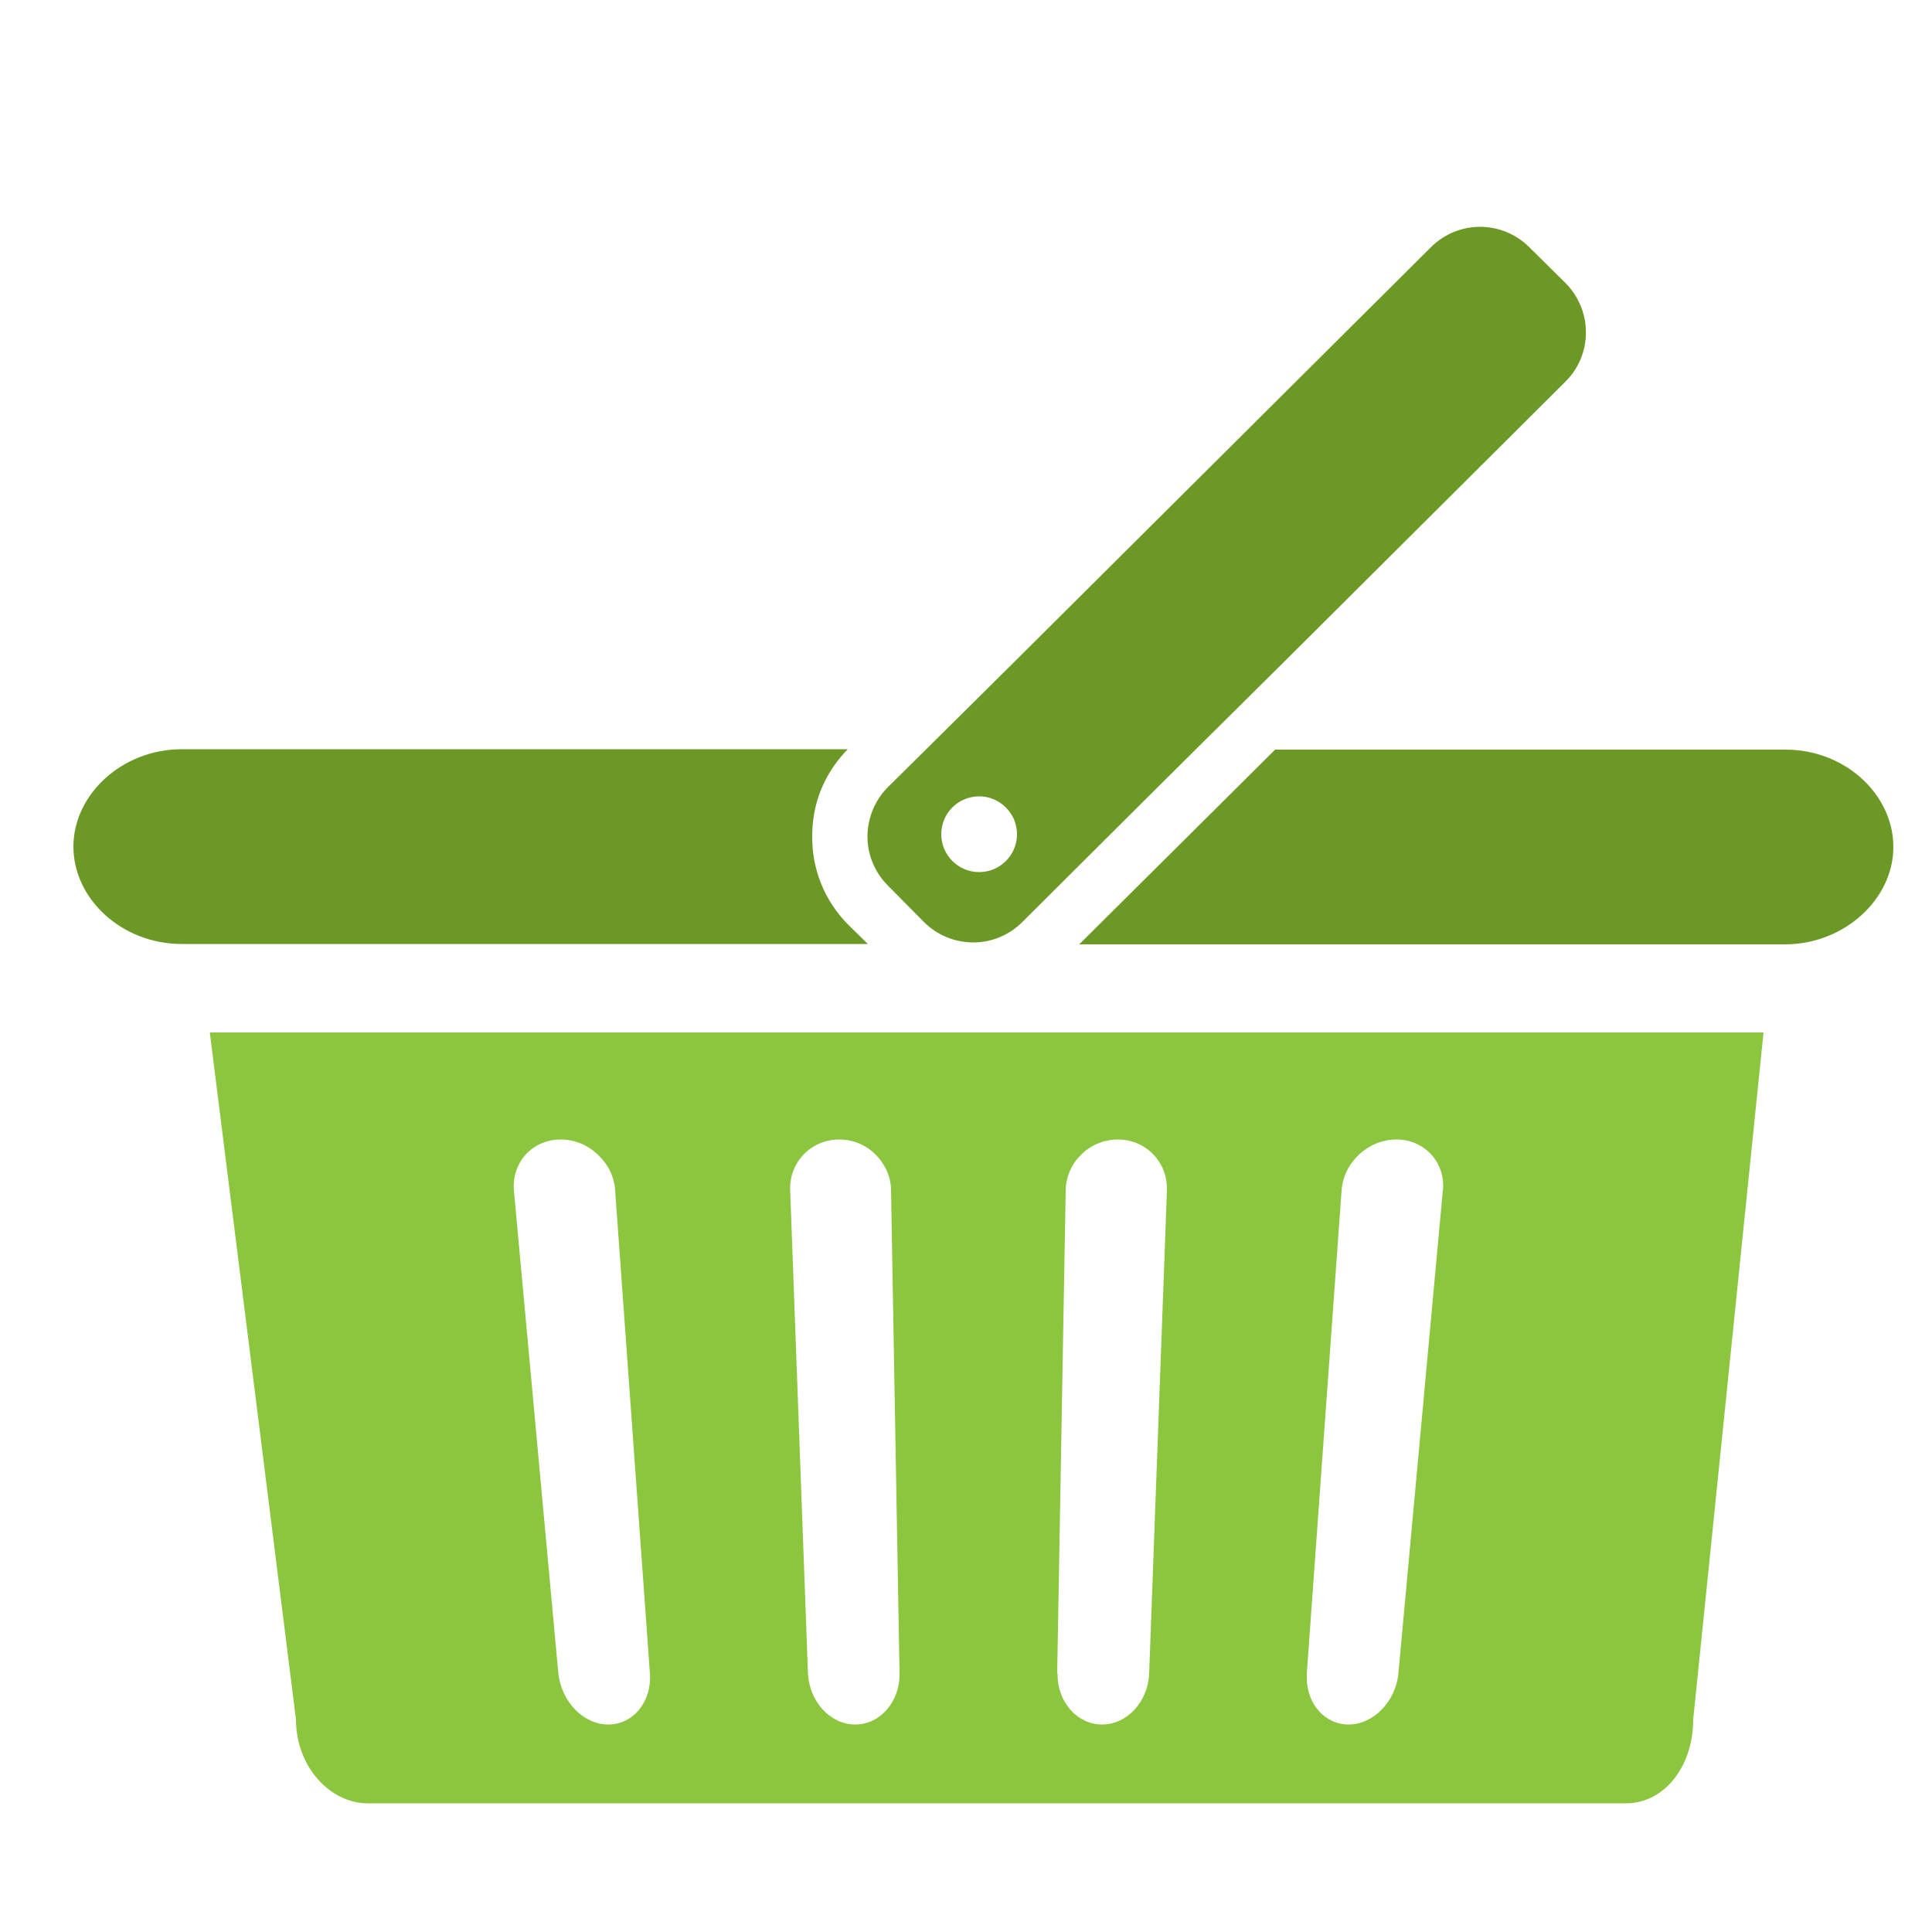 <?xml version="1.0" encoding="utf-8"?>
<!-- Generator: Adobe Illustrator 24.0.1, SVG Export Plug-In . SVG Version: 6.00 Build 0)  -->
<svg version="1.0" id="Layer_1" xmlns="http://www.w3.org/2000/svg" xmlns:xlink="http://www.w3.org/1999/xlink" x="0px" y="0px"
	 viewBox="0 0 50 50" style="enable-background:new 0 0 50 50;" xml:space="preserve">
<style type="text/css">
	.st0{fill:#8CC63F;}
	.st1{fill:#6C9925;}
</style>
<g>
	<path class="st0" d="M7.66,44.5c0,1.21,0.87,2.17,1.86,2.17h32.56c0.99,0,1.74-0.95,1.74-2.17l1.82-17.78H5.43L7.66,44.5z
		 M33.82,43.31l0.9-12.5c0.05-0.73,0.69-1.32,1.42-1.32c0.69,0,1.21,0.53,1.21,1.2c0,0.04,0,0.08-0.01,0.12l-1.15,12.5
		c-0.07,0.73-0.65,1.32-1.29,1.32c-0.61,0-1.08-0.53-1.08-1.21C33.82,43.38,33.82,43.34,33.82,43.31z M27.36,43.31l0.22-12.5
		c0.01-0.73,0.62-1.32,1.35-1.32c0.71,0,1.27,0.56,1.27,1.27c0,0.02,0,0.03,0,0.05l-0.46,12.5c-0.03,0.73-0.57,1.32-1.22,1.32
		c-0.64,0-1.15-0.58-1.15-1.29V43.31z M21.72,29.49c0.37,0,0.7,0.15,0.94,0.39c0.24,0.24,0.4,0.57,0.4,0.93l0.22,12.5
		c0.01,0.73-0.5,1.32-1.15,1.32c-0.32,0-0.62-0.15-0.84-0.39c-0.22-0.24-0.36-0.57-0.38-0.93l-0.46-12.5
		C20.42,30.08,20.99,29.49,21.72,29.49z M14.51,29.49c0.37,0,0.71,0.15,0.96,0.39c0.26,0.24,0.43,0.57,0.45,0.93l0.9,12.5
		c0.05,0.73-0.43,1.32-1.08,1.32c-0.32,0-0.63-0.15-0.86-0.39c-0.23-0.24-0.39-0.57-0.43-0.93l-1.15-12.5
		C13.24,30.08,13.78,29.49,14.51,29.49z"/>
	<path class="st1" d="M21.96,23.94c-0.61-0.61-0.95-1.43-0.94-2.3c0-0.15,0.01-0.3,0.03-0.45c0.09-0.68,0.4-1.3,0.89-1.8H4.7
		c-1.54,0-2.8,1.17-2.8,2.52c0,1.36,1.26,2.52,2.8,2.52h0.45h17.31L21.96,23.94z"/>
	<path class="st1" d="M46.21,19.4H33l-1.81,1.8l-3.26,3.24h17.95h0.31c1.54,0,2.81-1.17,2.81-2.52C49,20.56,47.75,19.4,46.21,19.4z"
		/>
	<path class="st1" d="M23.91,23.86c0.35,0.35,0.81,0.53,1.28,0.53c0.46,0,0.92-0.18,1.27-0.53l2.68-2.67l1.81-1.8l1.09-1.08
		l1.21-1.2l7.26-7.23c0.71-0.7,0.71-1.84,0.01-2.55L39.58,6.4c-0.35-0.35-0.81-0.53-1.28-0.53c-0.46,0-0.92,0.18-1.27,0.53
		L26.27,17.11l-1.21,1.2l-1.09,1.08l-0.99,0.98c-0.24,0.24-0.39,0.52-0.47,0.82c-0.16,0.6,0,1.26,0.47,1.73L23.91,23.86z
		 M25.34,20.61c0.4,0,0.74,0.24,0.9,0.59c0.05,0.12,0.08,0.25,0.08,0.39c0,0.54-0.44,0.98-0.98,0.98c-0.54,0-0.98-0.44-0.98-0.98
		c0-0.14,0.03-0.27,0.08-0.39C24.59,20.85,24.94,20.61,25.34,20.61z"/>
</g>
</svg>
